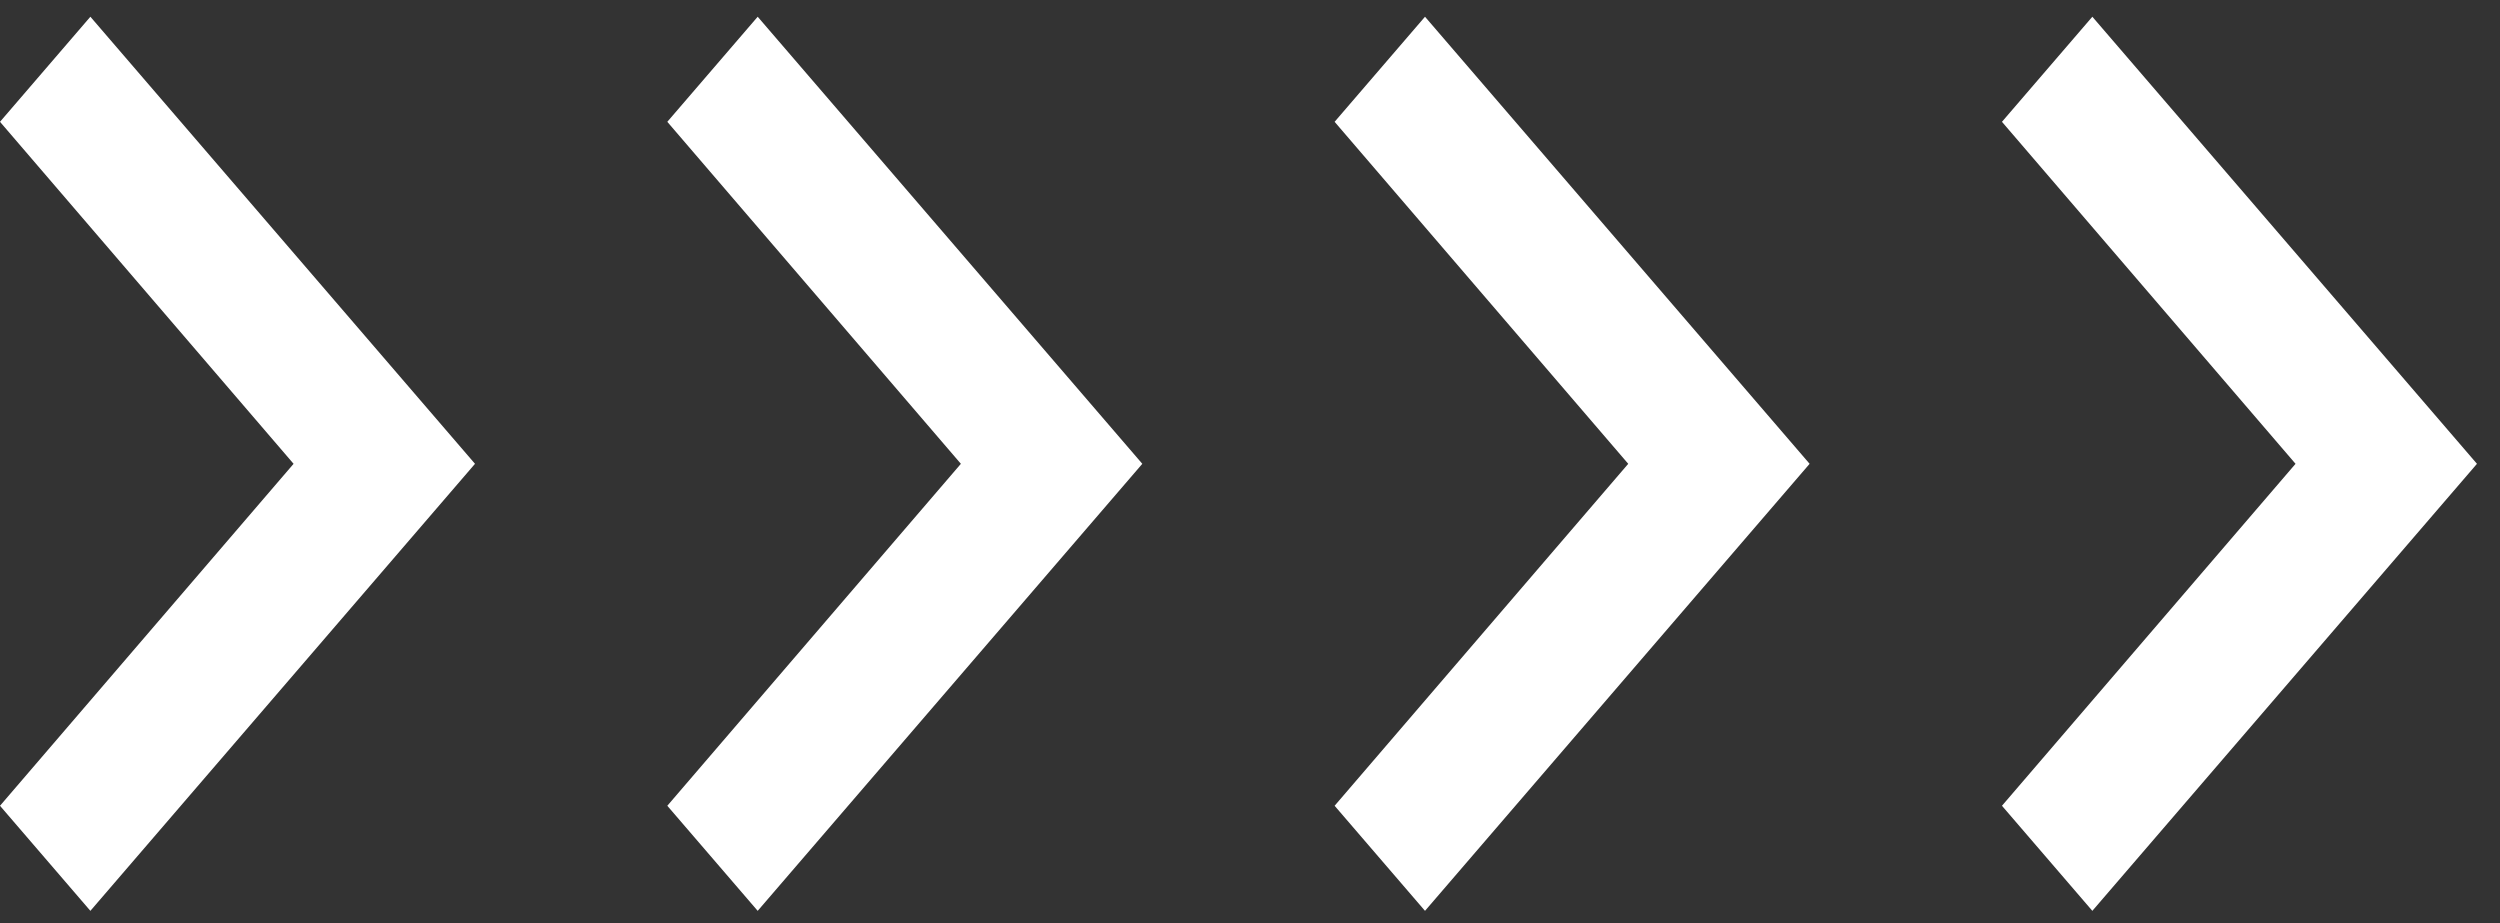 <svg width="65" height="24" viewBox="0 0 65 24" fill="none" xmlns="http://www.w3.org/2000/svg">
<rect x="0" y="0" width="65" height="24" fill="#333333" stroke="none"/>
<path d="M-7.71506e-07 3.167L7.633 12.059L-1.02722e-07 20.95L2.35 23.682L12.35 12.059L2.35 0.435L-7.71506e-07 3.167Z" fill="white"/>
<path d="M34.7 3.167L42.334 12.059L34.7 20.95L37.05 23.682L47.05 12.059L37.05 0.435L34.7 3.167Z" fill="white"/>
<path d="M17.35 3.167L24.983 12.059L17.35 20.95L19.7 23.682L29.7 12.059L19.7 0.435L17.35 3.167Z" fill="white"/>
<path d="M52.051 3.167L59.684 12.059L52.051 20.95L54.401 23.682L64.401 12.059L54.401 0.435L52.051 3.167Z" fill="white"/>
</svg>
